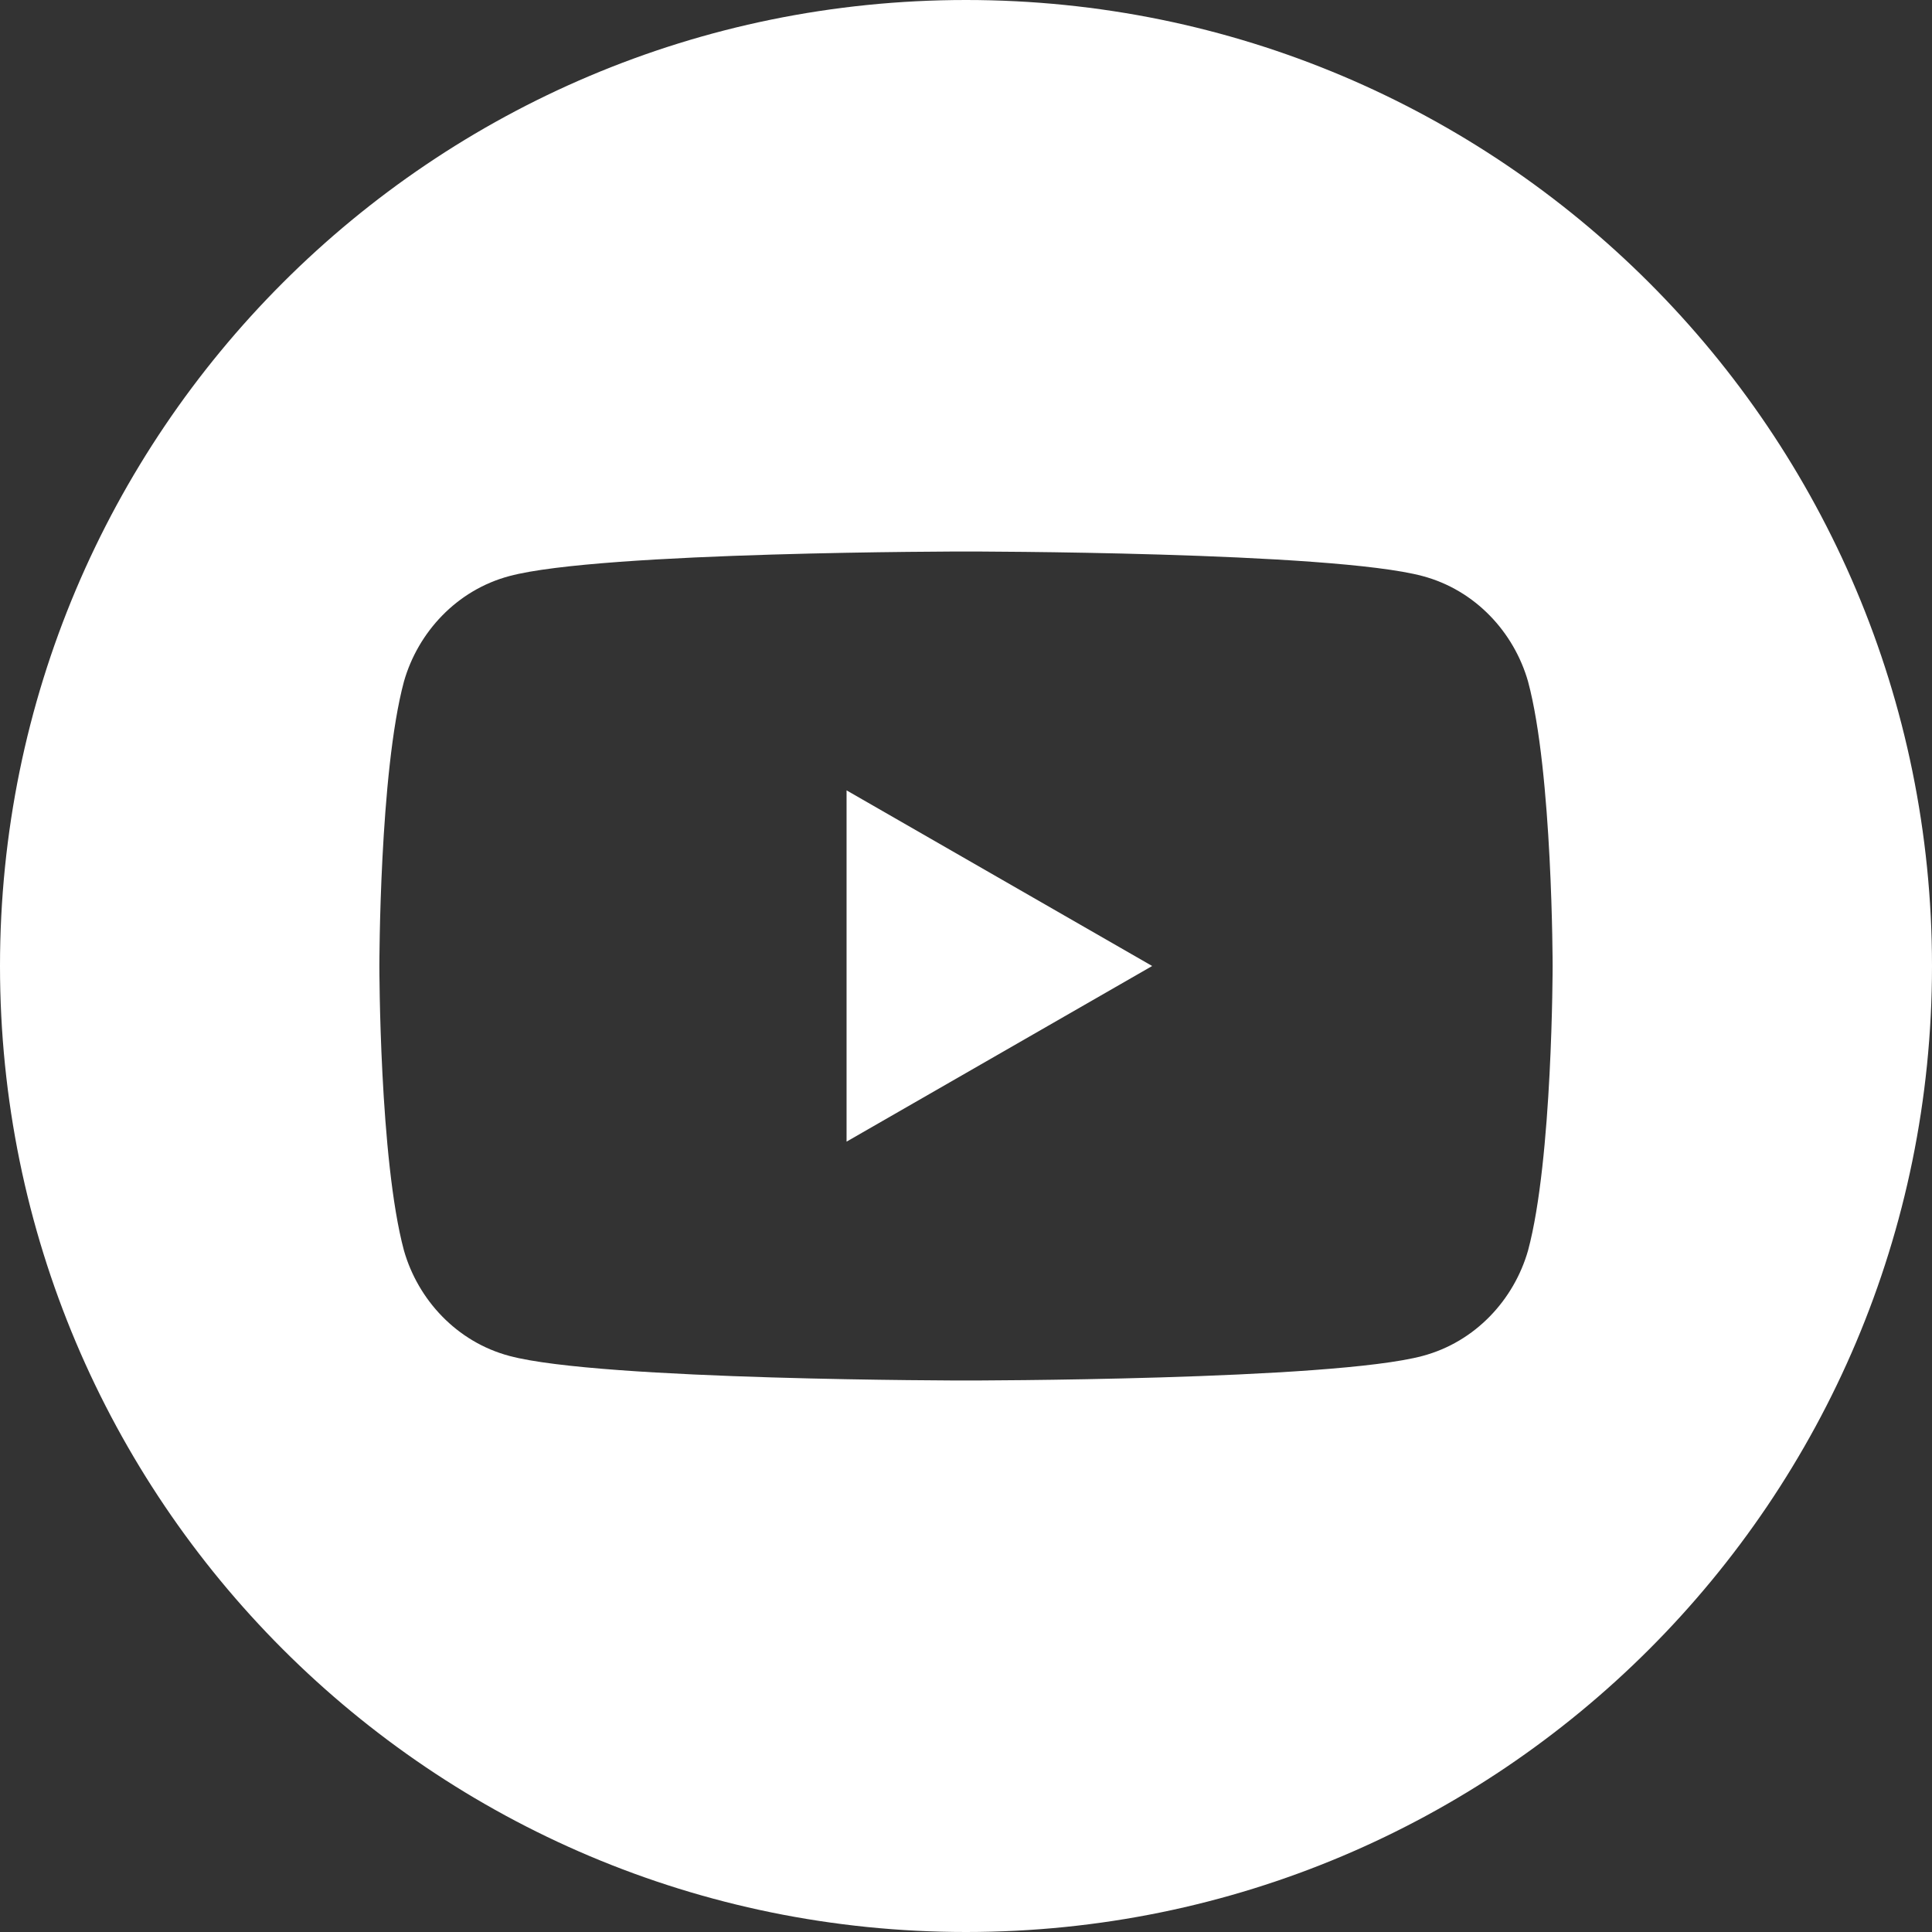 <svg version="1.2" xmlns="http://www.w3.org/2000/svg" viewBox="0 0 55 55" width="55" height="55">
	<rect x="0" y="0" width="55" height="55" fill="#333333" stroke="none"/>
	<title>youtube-logo-svg</title>
	<style>
		.s0 { fill: #ffffff } 
	</style>
	<path id="Layer" class="s0" d="m24.1 32.5l8.7-5-8.7-5z"/>
	<path id="Layer" fill-rule="evenodd" class="s0" d="m55 27.5c0 15.2-12.3 27.5-27.5 27.5-15.2 0-27.5-12.3-27.5-27.5 0-15.2 12.3-27.5 27.5-27.5 15.2 0 27.5 12.3 27.5 27.5zm-10.8 0c0 0 0-5.5-0.7-8.1-0.4-1.4-1.5-2.6-3-3-2.6-0.7-13-0.7-13-0.7 0 0-10.4 0-13 0.7-1.5 0.4-2.6 1.6-3 3-0.7 2.6-0.7 8.1-0.7 8.1 0 0 0 5.5 0.7 8.1 0.4 1.4 1.5 2.6 3 3 2.6 0.7 13 0.7 13 0.7 0 0 10.4 0 13-0.7 1.5-0.4 2.6-1.6 3-3 0.7-2.6 0.7-8.1 0.7-8.1z"/>
</svg>